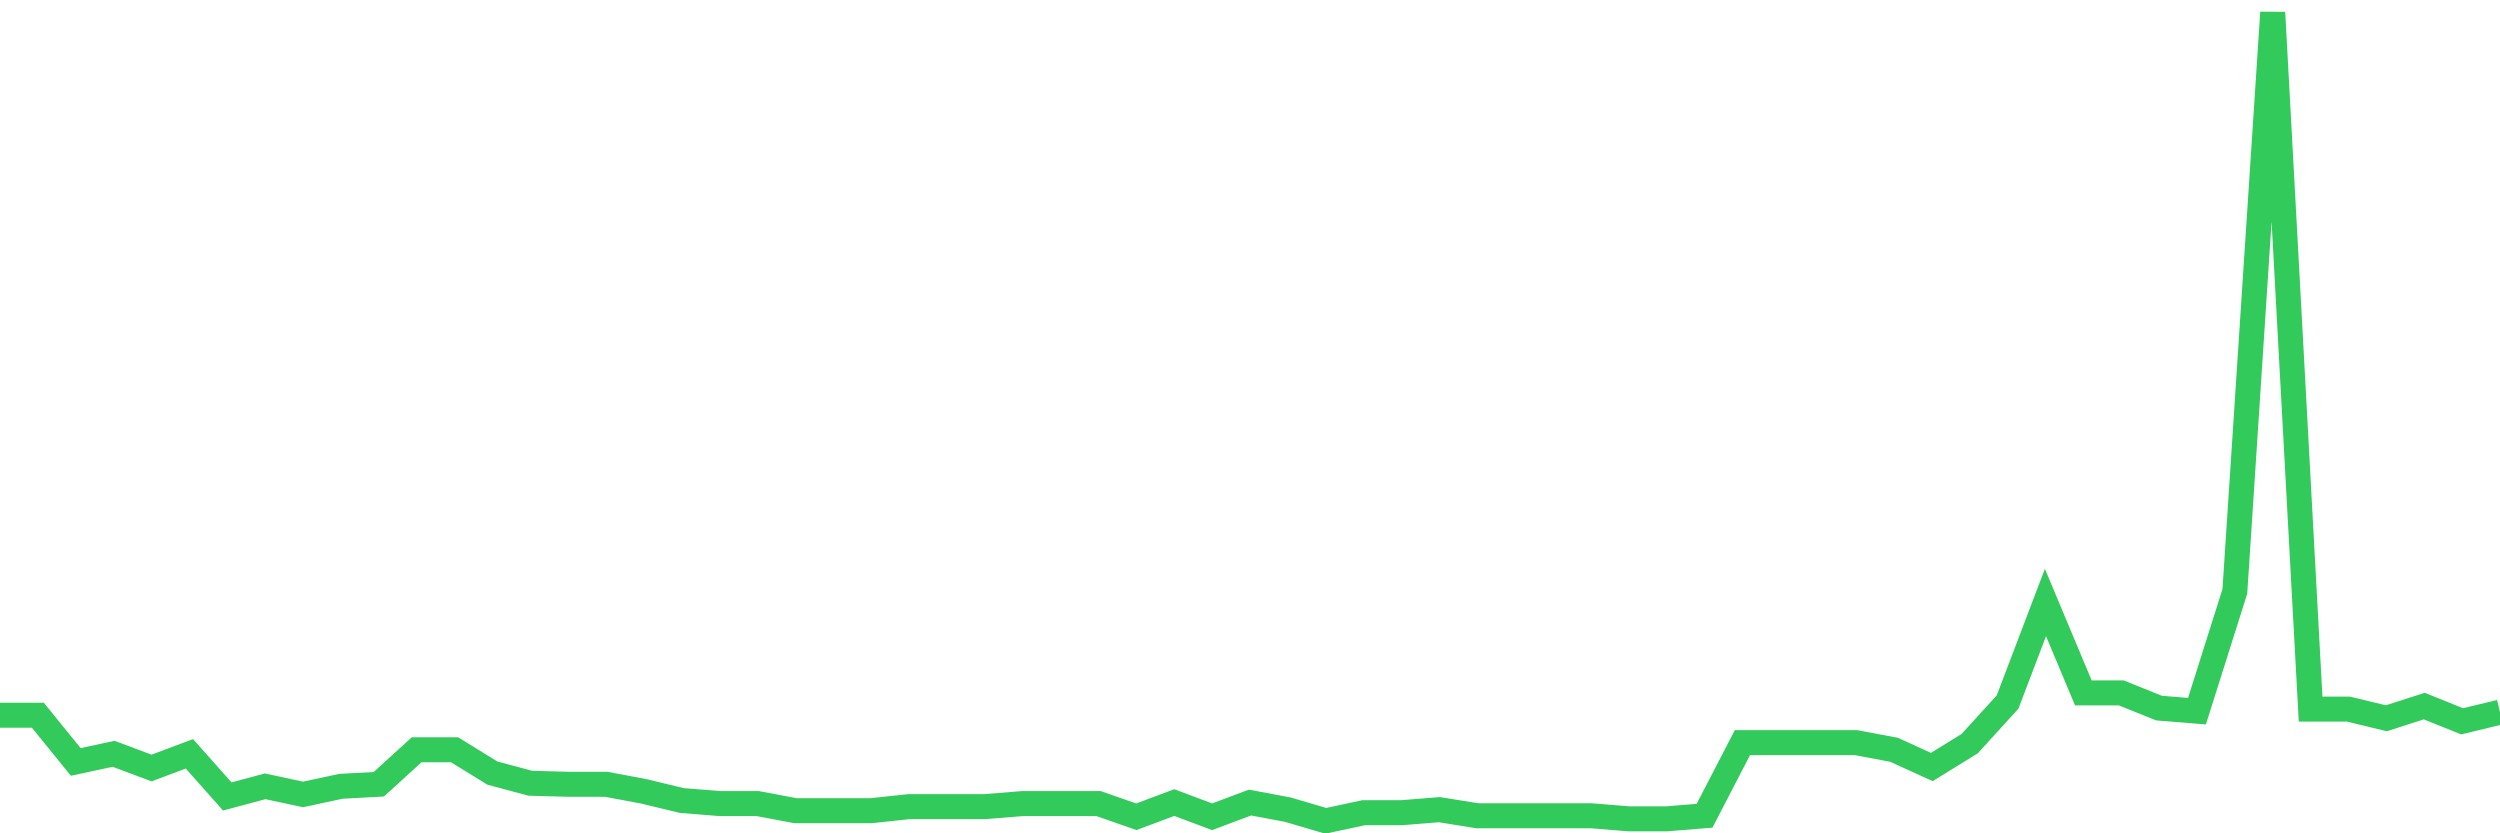 <svg
  xmlns="http://www.w3.org/2000/svg"
  xmlns:xlink="http://www.w3.org/1999/xlink"
  width="120"
  height="40"
  viewBox="0 0 120 40"
  preserveAspectRatio="none"
>
  <polyline
    points="0,34.331 1.818,34.331 3.636,36.573 5.455,36.183 7.273,36.865 9.091,36.183 10.909,38.23 12.727,37.743 14.545,38.133 16.364,37.743 18.182,37.645 20,35.988 21.818,35.988 23.636,37.109 25.455,37.596 27.273,37.645 29.091,37.645 30.909,37.986 32.727,38.425 34.545,38.571 36.364,38.571 38.182,38.913 40,38.913 41.818,38.913 43.636,38.718 45.455,38.718 47.273,38.718 49.091,38.571 50.909,38.571 52.727,38.571 54.545,39.205 56.364,38.523 58.182,39.205 60,38.523 61.818,38.864 63.636,39.4 65.455,39.01 67.273,39.01 69.091,38.864 70.909,39.156 72.727,39.156 74.545,39.156 76.364,39.156 78.182,39.303 80,39.303 81.818,39.156 83.636,35.647 85.455,35.647 87.273,35.647 89.091,35.647 90.909,35.988 92.727,36.817 94.545,35.695 96.364,33.697 98.182,28.92 100,33.258 101.818,33.258 103.636,33.989 105.455,34.136 107.273,28.384 109.091,0.6 110.909,34.038 112.727,34.038 114.545,34.477 116.364,33.892 118.182,34.623 120,34.184"
    fill="none"
    stroke="#32ca5b"
    stroke-width="1.2"
  >
  </polyline>
</svg>